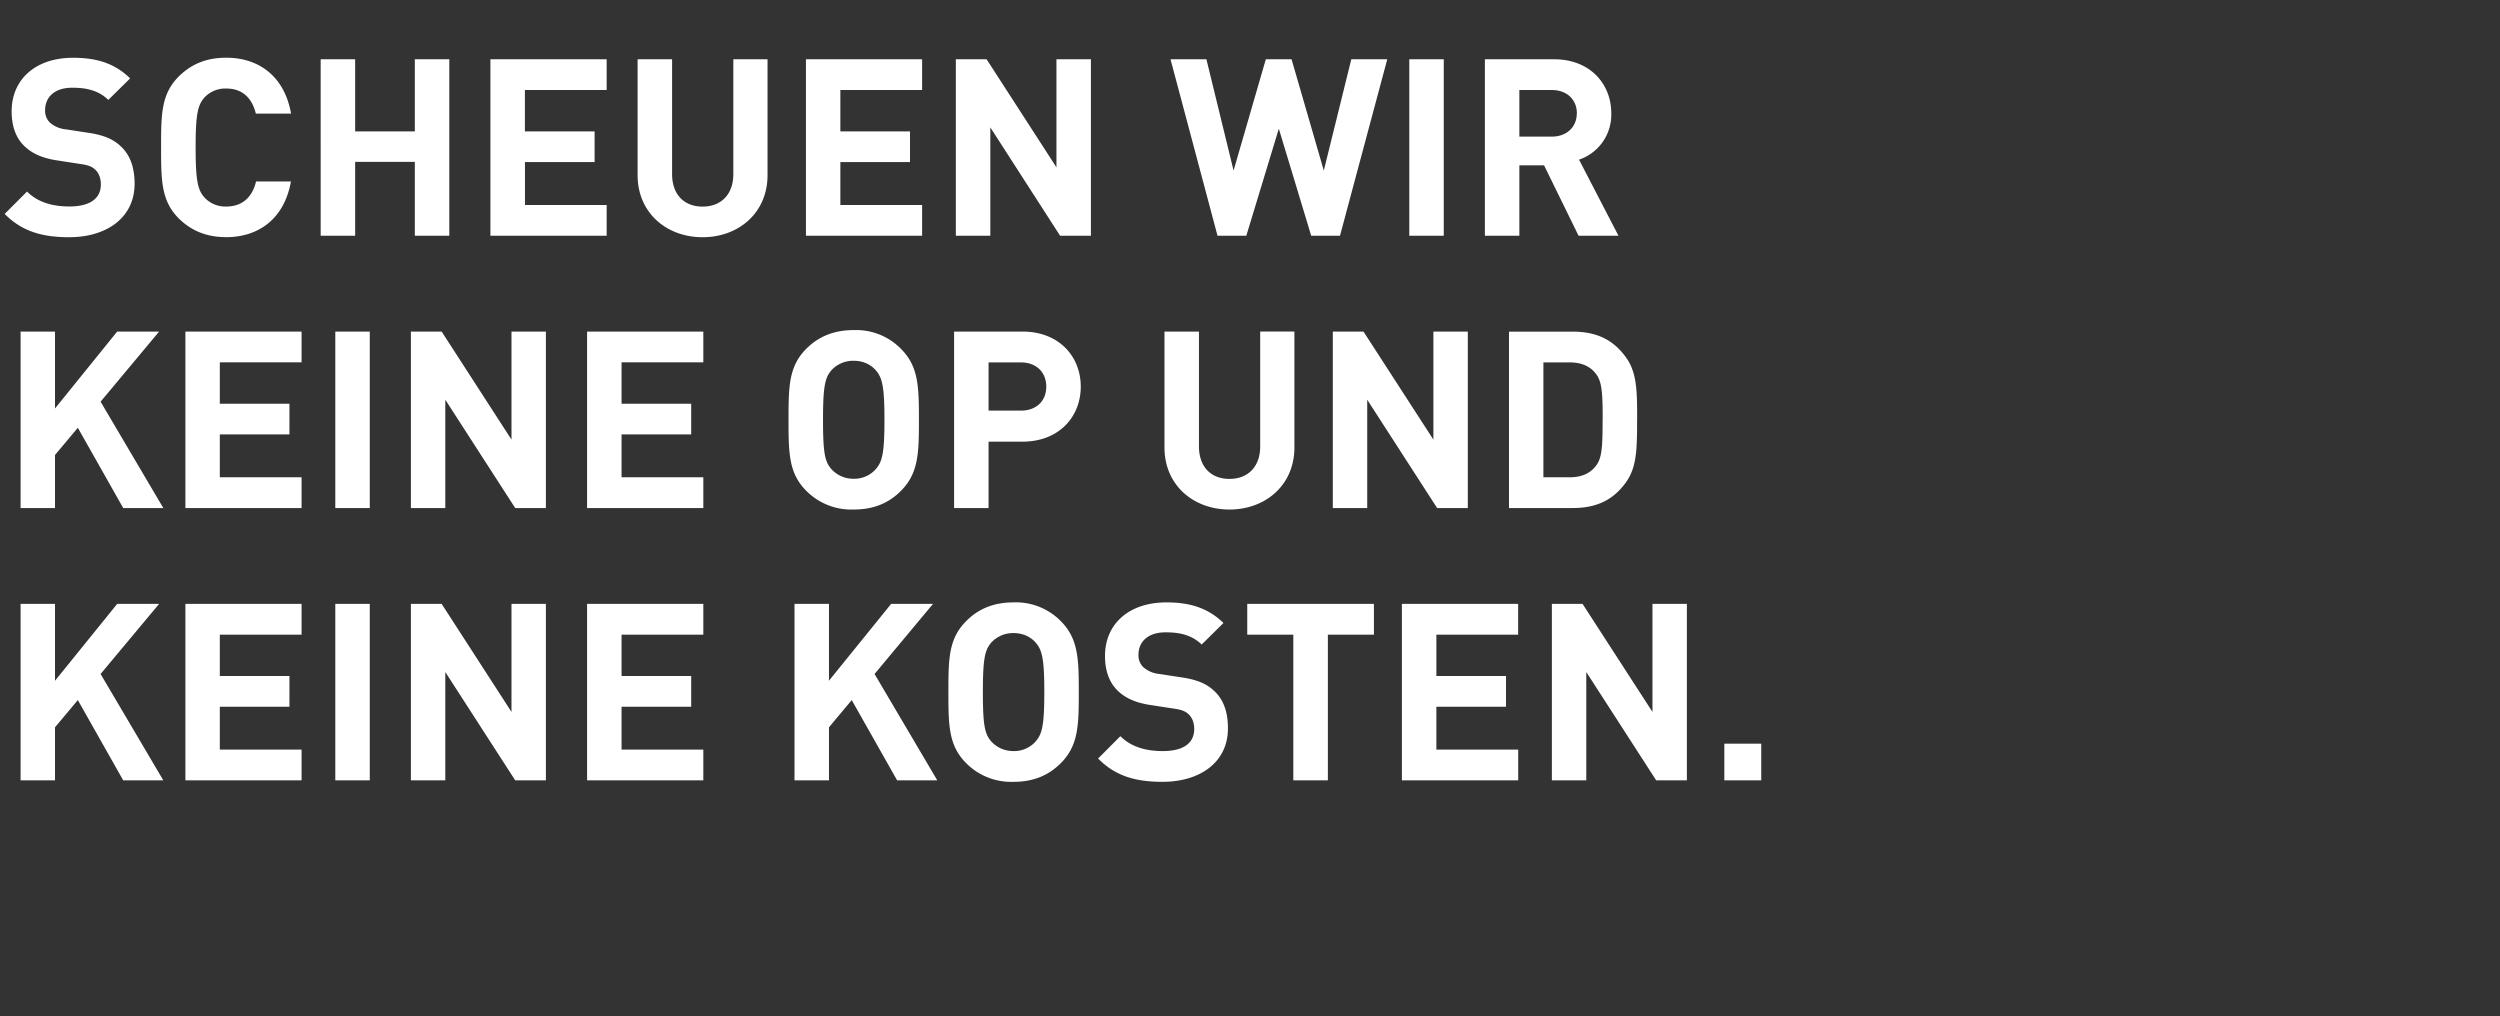 <svg width="36.907" height="15" viewBox="0 0 36.907 15" xmlns="http://www.w3.org/2000/svg"><rect x="0" y="0" width="36.907" height="15" fill="#333333" stroke="none"/><path d="M1.987 2.712c0-.234-.063-.421-.202-.55-.113-.109-.26-.171-.497-.204L.977 1.91a.422.422 0 0 1-.238-.098.243.243 0 0 1-.073-.187c0-.18.128-.33.399-.33.172 0 .373.023.534.18l.322-.318C1.698.94 1.438.853 1.079.853c-.563 0-.907.326-.907.79 0 .22.062.392.187.513.117.113.274.183.504.215l.311.048c.132.018.183.04.235.088.054.055.08.128.08.216 0 .208-.16.325-.465.325-.237 0-.46-.055-.625-.22l-.33.33c.257.26.557.344.952.344.549 0 .966-.285.966-.79zm2.308-.033H3.78c-.05.212-.186.37-.439.37a.42.42 0 0 1-.325-.136c-.095-.11-.128-.238-.128-.735 0-.498.033-.626.128-.736a.42.42 0 0 1 .325-.135c.253 0 .384.157.436.37h.52C4.2 1.13 3.825.852 3.34.852c-.3 0-.52.099-.699.275-.26.26-.263.552-.263 1.05 0 .497.004.79.263 1.05.18.175.4.274.7.274.482 0 .859-.278.954-.823zm2.338.801V.875h-.509V1.94h-.881V.875h-.509V3.48h.509V2.39h.881v1.09zm2.323 0v-.454H7.75v-.633h1.028V1.94H7.749v-.611h1.207V.875H7.24V3.48zm2.375-.893V.875h-.505V2.57c0 .3-.18.48-.454.48s-.45-.18-.45-.48V.875h-.509v1.712c0 .553.425.915.959.915s.959-.362.959-.915zm2.282.893v-.454h-1.207v-.633h1.028V1.94h-1.028v-.611h1.207V.875h-1.715V3.48zm2.492 0V.875h-.509V2.47L14.565.875h-.454V3.48h.509V1.881L15.65 3.48zM20.48.875h-.531l-.406 1.643-.476-1.643h-.38l-.476 1.643L17.81.875h-.53l.694 2.605h.425l.48-1.58.478 1.58h.425zm.834 2.605V.875h-.509V3.48zm2.579 0l-.582-1.123a.701.701 0 0 0 .476-.684c0-.436-.315-.798-.845-.798h-1.021V3.48h.509V2.441h.365l.509 1.039zm-.615-1.807c0 .2-.146.344-.37.344h-.478v-.688h.479c.223 0 .37.142.37.344zM2.411 7.5l-.926-1.57.864-1.035H1.73L.812 6.03V4.895H.304V7.5h.508v-.783l.337-.402.67 1.185zm2.041 0v-.454H3.245v-.633h1.028V5.96H3.245v-.611h1.207v-.454H2.737V7.5zm1.007 0V4.895H4.95V7.5zm2.6 0V4.895h-.508V6.49L6.52 4.895h-.454V7.5h.508V5.901L7.606 7.5zm2.324 0v-.454H9.176v-.633h1.028V5.96H9.176v-.611h1.207v-.454H8.667V7.5zM13.566 6.198c0-.498-.007-.79-.267-1.05a.928.928 0 0 0-.695-.275c-.3 0-.523.099-.7.275-.259.26-.263.552-.263 1.05 0 .497.004.79.264 1.05a.936.936 0 0 0 .699.274c.3 0 .52-.099.695-.274.26-.26.267-.553.267-1.05zm-.509 0c0 .497-.033.618-.128.728a.425.425 0 0 1-.325.142.44.44 0 0 1-.33-.142c-.095-.11-.124-.23-.124-.728s.03-.622.124-.732a.437.437 0 0 1 .33-.14c.139 0 .252.056.325.14.095.11.128.234.128.732zm2.898-.49c0-.443-.318-.813-.86-.813h-1.01V7.5h.509v-.98h.501c.542 0 .86-.37.86-.813zm-.509 0c0 .212-.146.354-.376.354h-.476V5.35h.476c.23 0 .376.146.376.358zm3.663.9V4.894h-.505V6.59c0 .3-.18.48-.454.48s-.45-.18-.45-.48V4.895h-.509v1.712c0 .553.425.915.959.915s.959-.362.959-.915zm2.56.892V4.895h-.508V6.49l-1.032-1.595h-.453V7.5h.508V5.901L21.216 7.5zm2.5-1.302c0-.432-.004-.7-.165-.922-.187-.26-.432-.38-.787-.38h-.94V7.5h.94c.355 0 .6-.12.787-.38.16-.224.164-.49.164-.922zm-.51 0c0 .41-.01.574-.105.687-.084.106-.209.161-.38.161h-.389V5.35h.388c.172 0 .297.055.38.16.096.114.107.279.107.689zM2.411 11.52l-.926-1.57.864-1.035H1.73L.812 10.05V8.915H.304v2.605h.508v-.783l.337-.402.67 1.185zm2.041 0v-.454H3.245v-.633h1.028V9.98H3.245v-.611h1.207v-.454H2.737v2.605zm1.007 0V8.915H4.95v2.605zm2.6 0V8.915h-.508v1.595L6.52 8.915h-.454v2.605h.508V9.921l1.032 1.599zm2.324 0v-.454H9.176v-.633h1.028V9.98H9.176v-.611h1.207v-.454H8.667v2.605zm3.454 0l-.926-1.57.863-1.035h-.618l-.918 1.134V8.915h-.509v2.605h.509v-.783l.336-.402.67 1.185zm2.089-1.302c0-.498-.008-.79-.267-1.05a.928.928 0 0 0-.696-.275c-.3 0-.523.099-.698.275-.26.26-.264.552-.264 1.05 0 .497.004.79.264 1.05a.936.936 0 0 0 .698.274c.3 0 .52-.099.696-.274.26-.26.267-.553.267-1.05zm-.509 0c0 .497-.033.618-.128.728a.425.425 0 0 1-.326.142.44.44 0 0 1-.329-.142c-.095-.11-.124-.23-.124-.728s.03-.622.124-.732a.437.437 0 0 1 .33-.14c.138 0 .252.056.325.14.095.11.128.234.128.732zm2.711.534c0-.234-.062-.421-.201-.55-.114-.109-.26-.171-.498-.204l-.31-.048a.422.422 0 0 1-.238-.098.243.243 0 0 1-.074-.187c0-.18.128-.33.4-.33.171 0 .372.023.533.18l.322-.318c-.223-.216-.483-.304-.841-.304-.564 0-.908.326-.908.79 0 .22.063.392.187.513.117.113.274.183.505.215l.31.048c.133.018.184.04.235.088.055.055.08.128.08.216 0 .208-.16.325-.464.325-.238 0-.461-.055-.626-.22l-.329.33c.256.26.556.344.951.344.549 0 .966-.285.966-.79zm2.155-1.383v-.454h-1.87v.454h.68v2.151h.51V9.369zm2.13 2.151v-.454h-1.208v-.633h1.028V9.98h-1.028v-.611h1.207v-.454h-1.716v2.605zm2.49 0V8.915h-.508v1.595l-1.032-1.595h-.453v2.605h.508V9.921l1.032 1.599zm1.098 0v-.541h-.545v.541z" fill="#fff"/></svg>